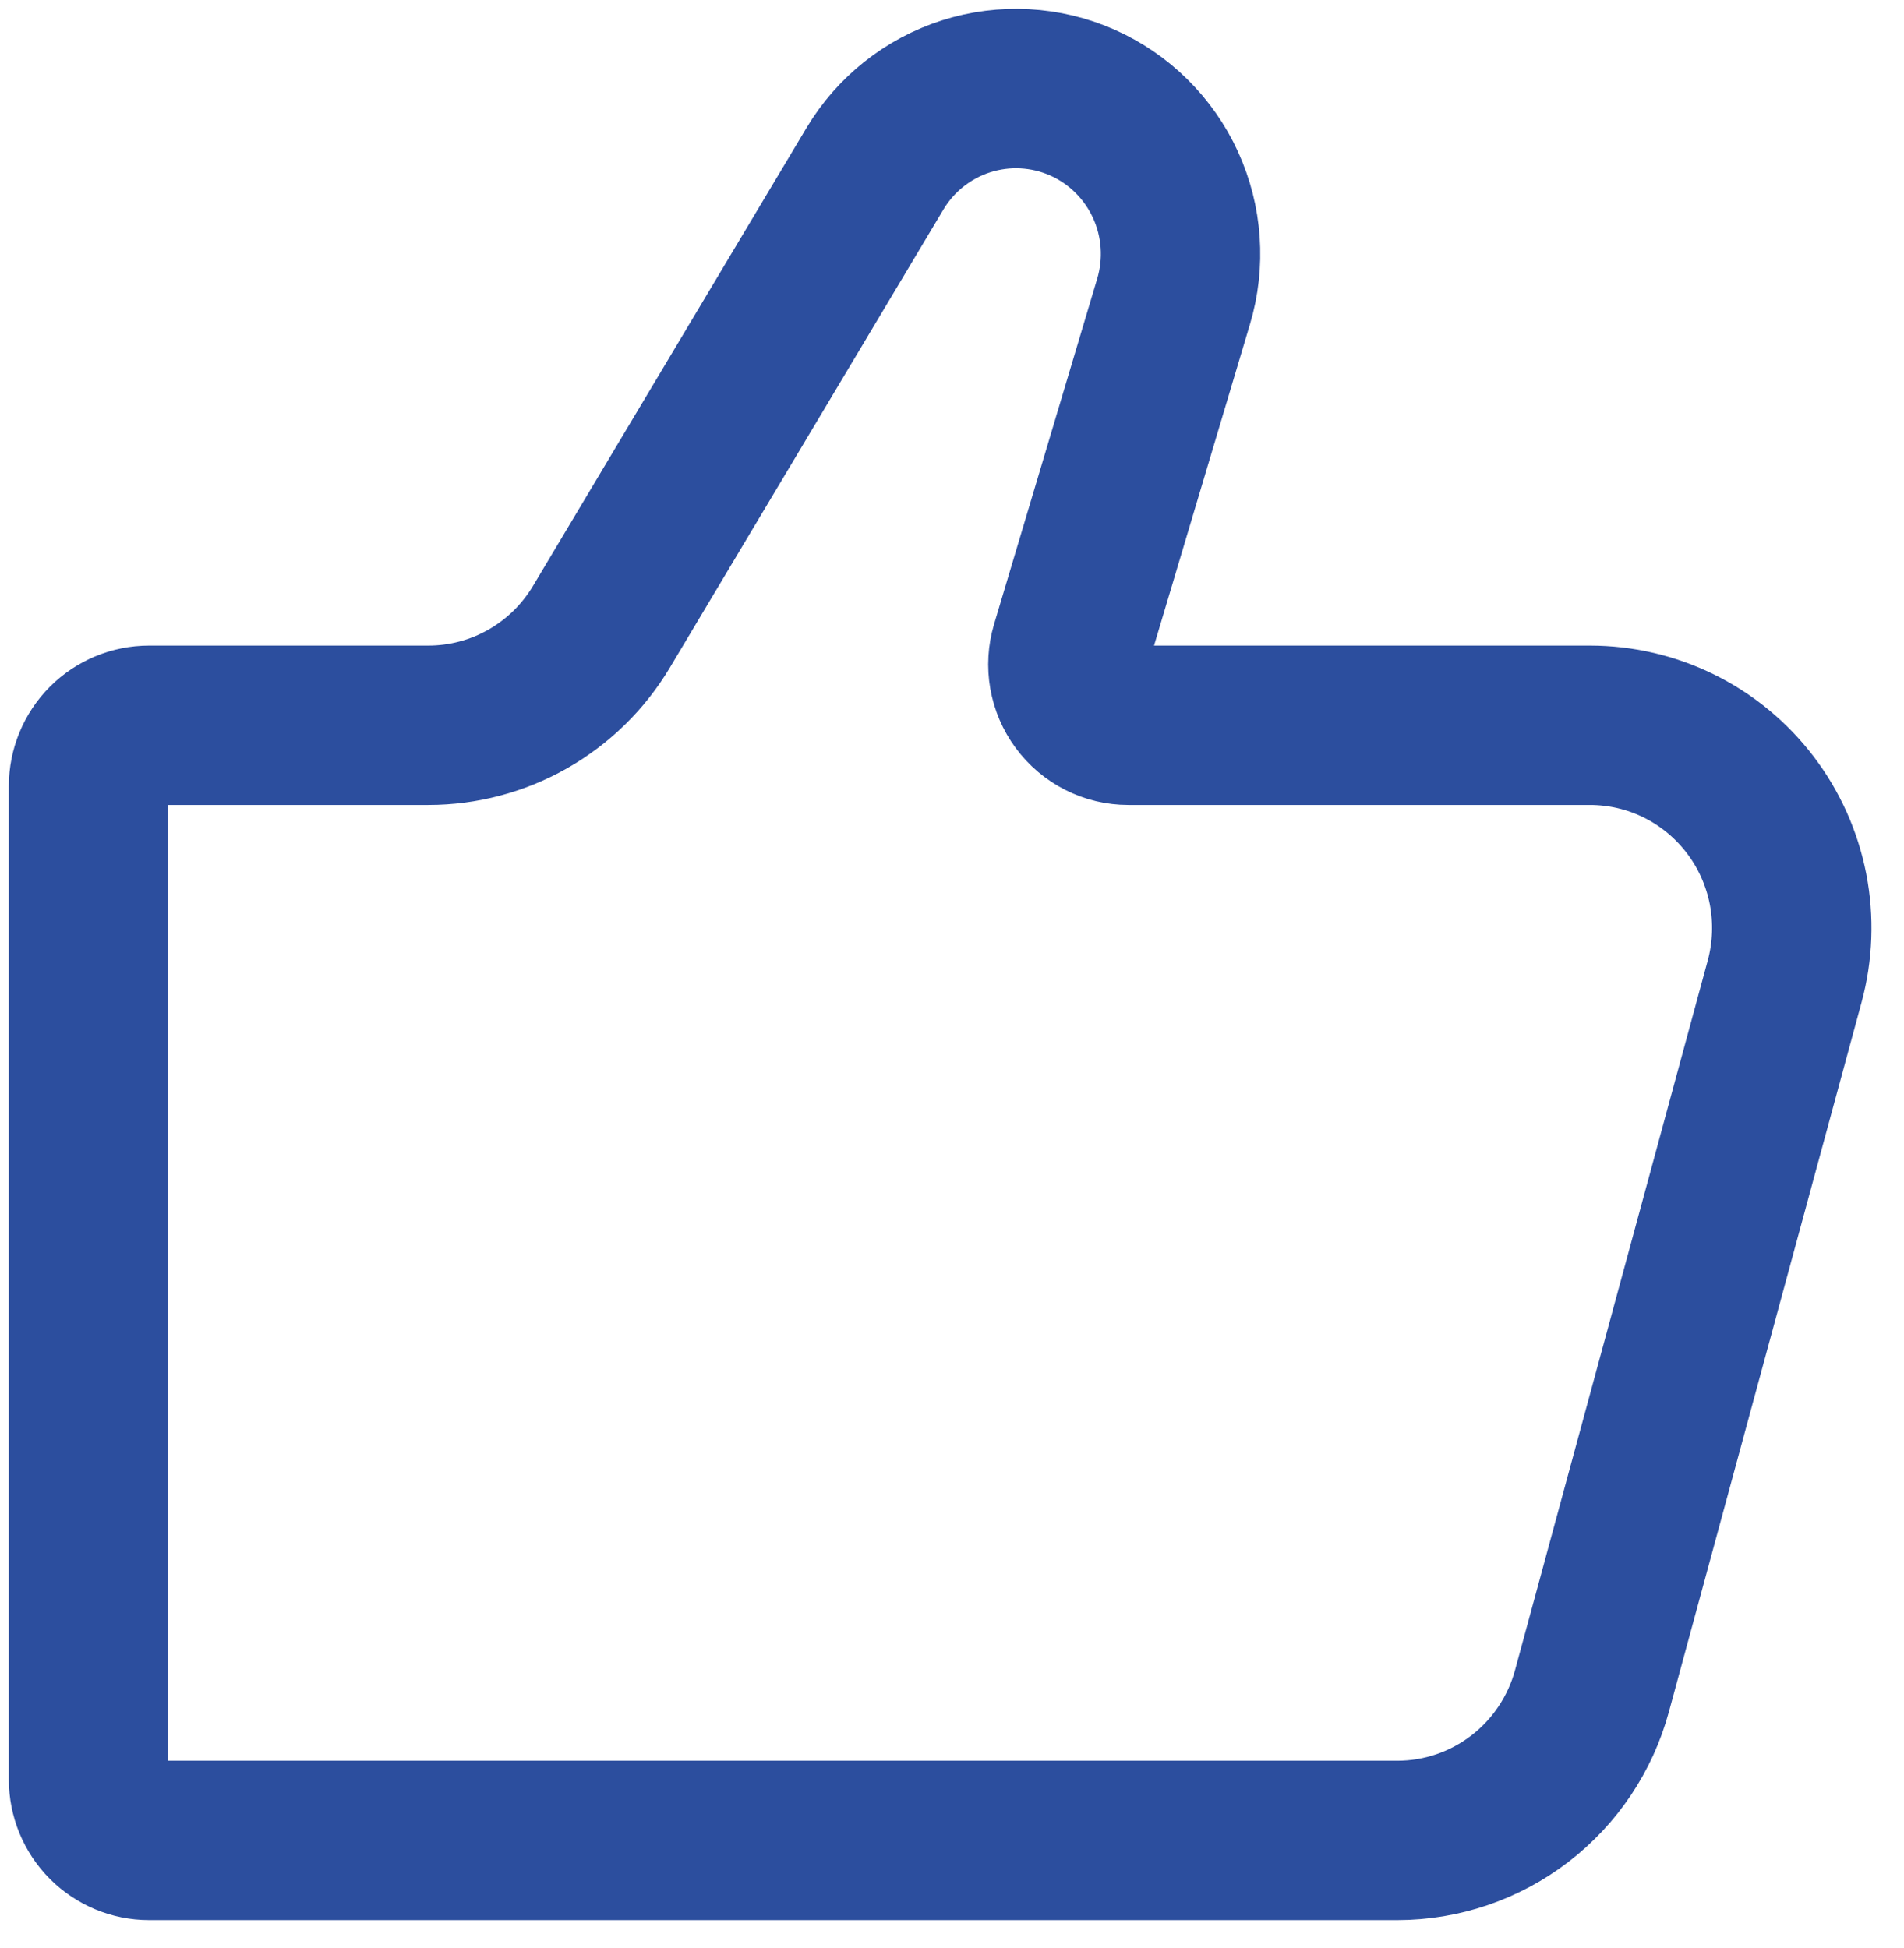 <svg width="43" height="44" viewBox="0 0 43 44" fill="none" xmlns="http://www.w3.org/2000/svg">
<path d="M31.558 41.568H3.367C3.005 41.568 2.657 41.423 2.4 41.165C2.144 40.908 2 40.558 2 40.194V17.755C2 17.39 2.144 17.041 2.4 16.783C2.657 16.526 3.005 16.381 3.367 16.381H9.674C10.461 16.381 11.235 16.176 11.919 15.787C12.604 15.397 13.177 14.836 13.582 14.158L19.757 3.815C20.223 3.034 20.956 2.451 21.82 2.175C22.683 1.9 23.618 1.951 24.447 2.318C25.275 2.686 25.942 3.346 26.321 4.173C26.7 5 26.765 5.938 26.504 6.81L24.175 14.613C24.114 14.818 24.101 15.035 24.138 15.245C24.175 15.456 24.261 15.655 24.388 15.827C24.515 15.999 24.68 16.138 24.87 16.234C25.06 16.331 25.27 16.381 25.483 16.381H35.907C36.608 16.381 37.3 16.543 37.928 16.855C38.556 17.167 39.104 17.621 39.529 18.18C39.955 18.74 40.246 19.39 40.381 20.081C40.515 20.773 40.489 21.485 40.305 22.165L35.953 38.193C35.69 39.161 35.118 40.016 34.324 40.626C33.53 41.236 32.559 41.567 31.56 41.568H31.558Z" stroke="#2C4E9E" stroke-width="3.6" stroke-linecap="round"/>
</svg>

